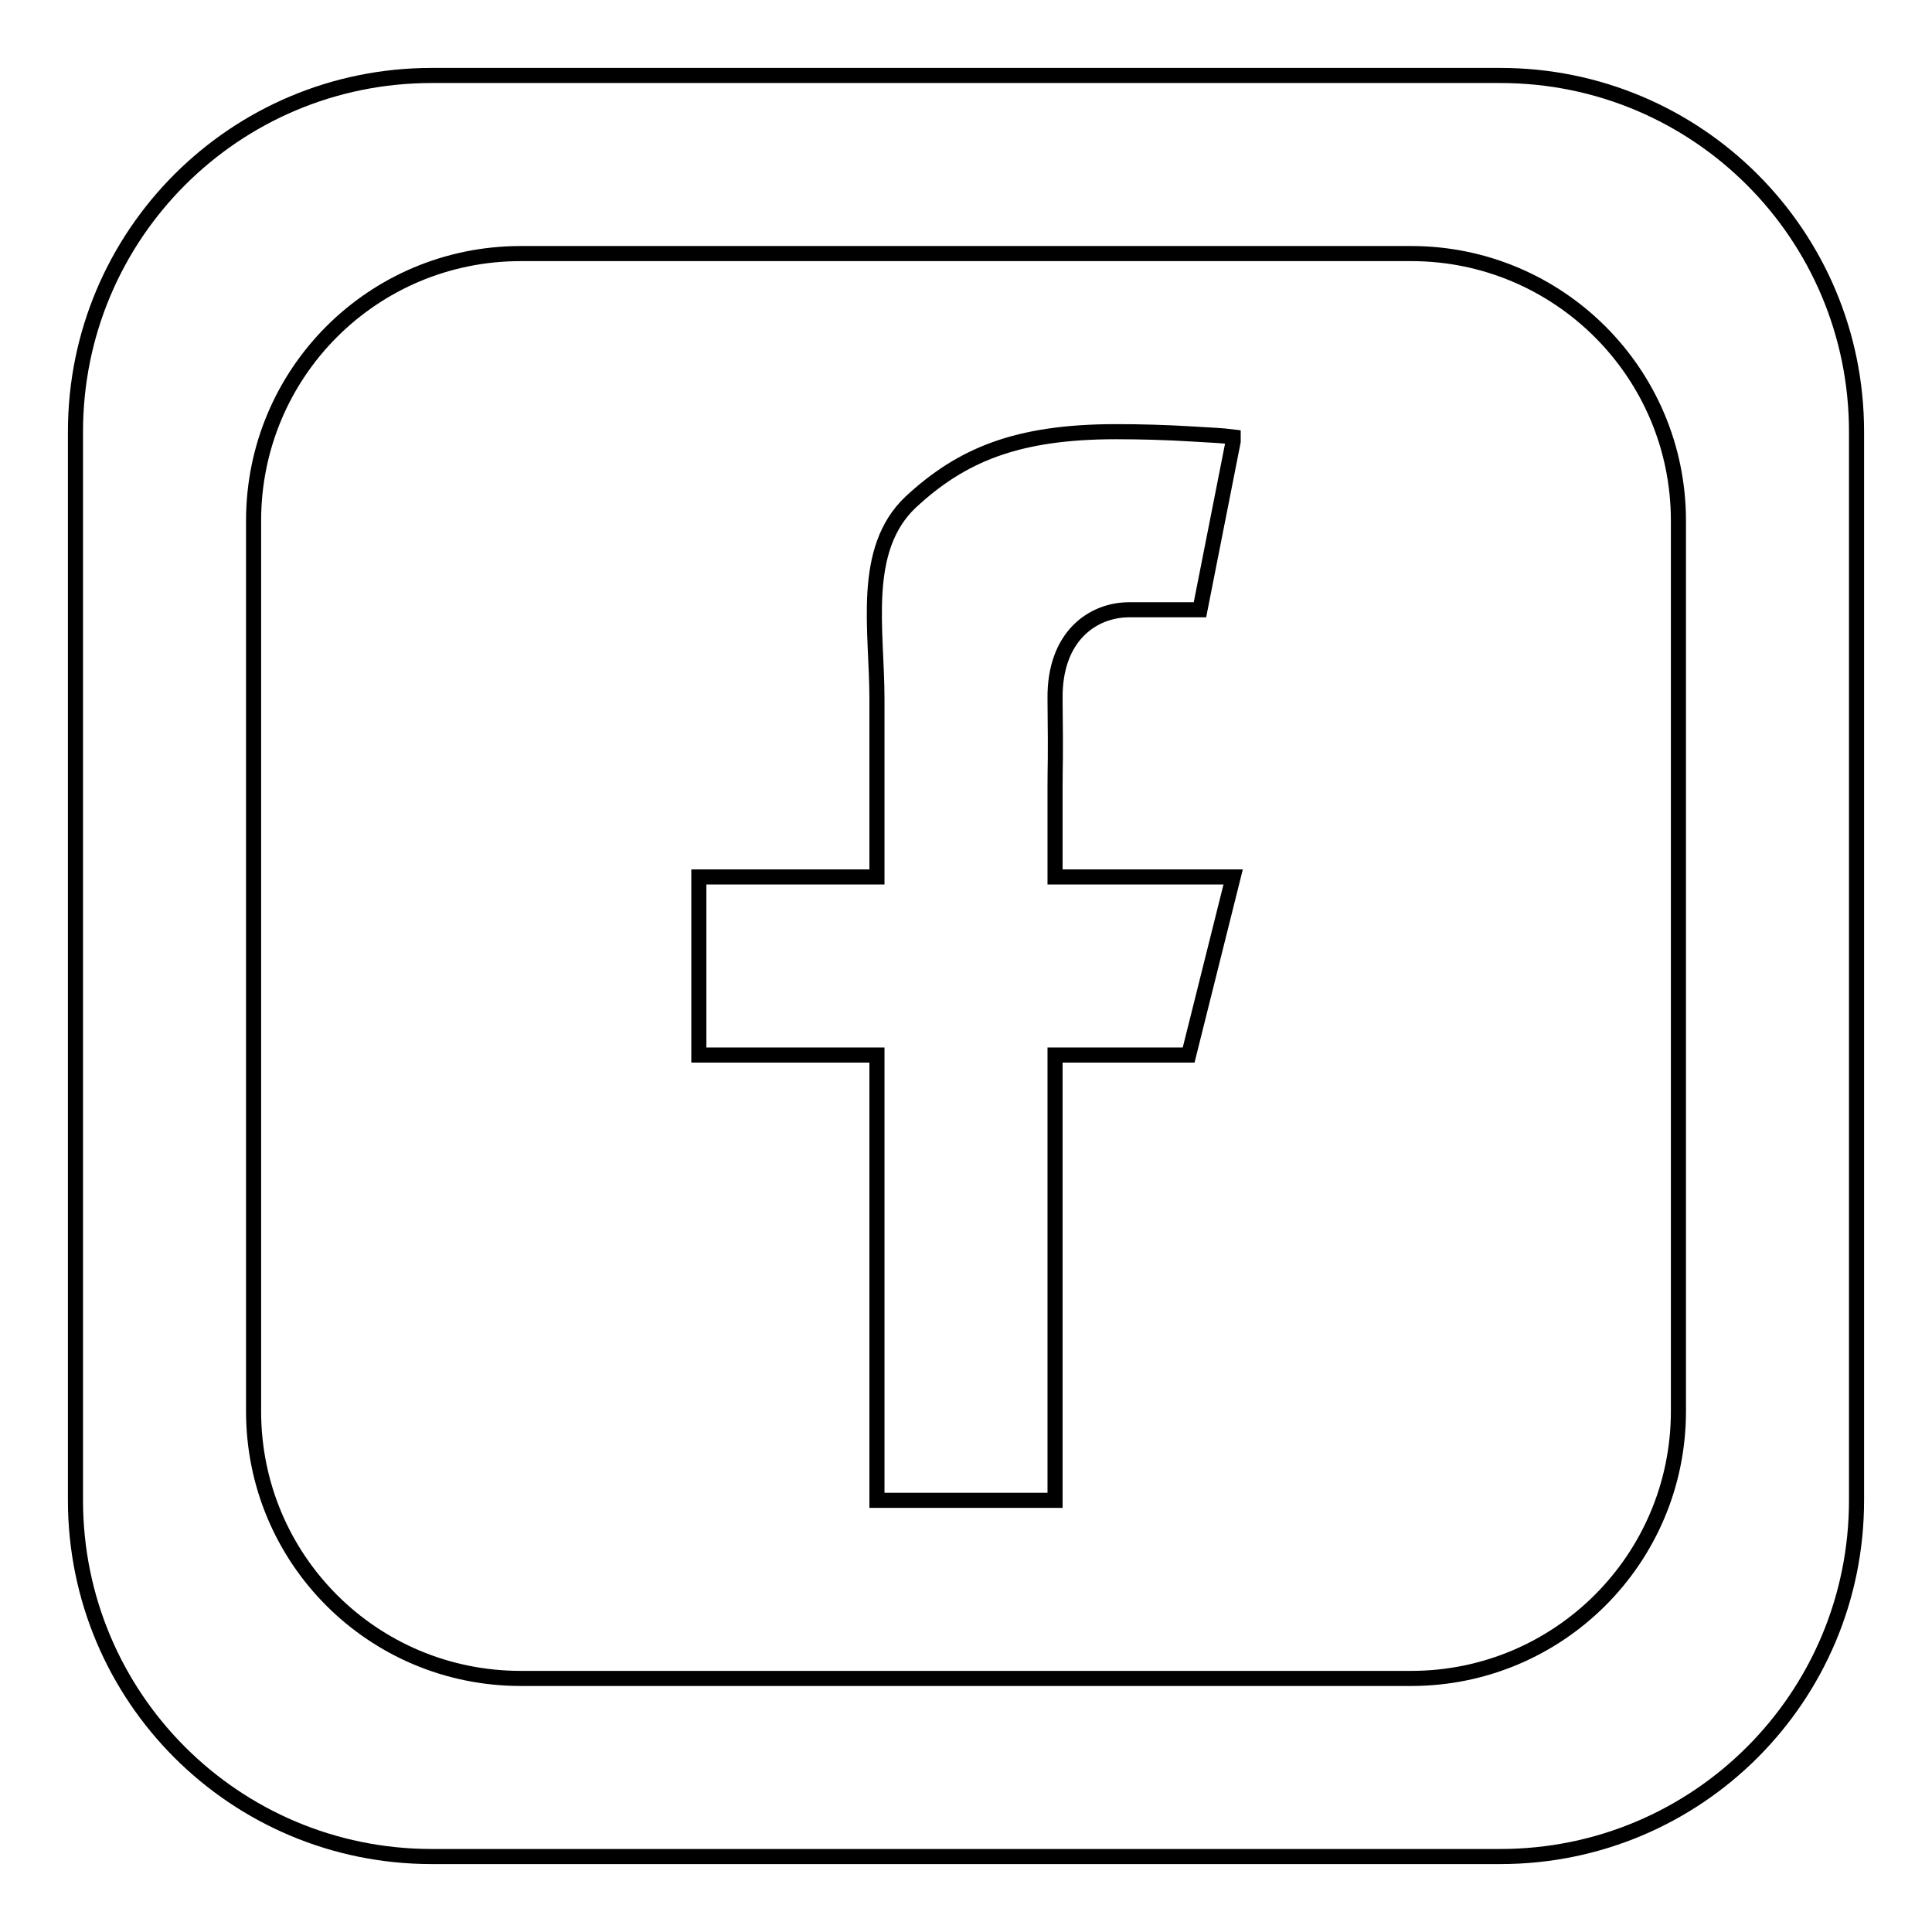 <?xml version="1.0" encoding="utf-8"?>
<!-- Svg Vector Icons : http://www.onlinewebfonts.com/icon -->
<!DOCTYPE svg PUBLIC "-//W3C//DTD SVG 1.1//EN" "http://www.w3.org/Graphics/SVG/1.1/DTD/svg11.dtd">
<svg version="1.1" xmlns="http://www.w3.org/2000/svg" xmlns:xlink="http://www.w3.org/1999/xlink" x="0px" y="0px" viewBox="0 0 256 256" enable-background="new 0 0 256 256" xml:space="preserve">
<g> <path stroke-width="2" fill-opacity="0" stroke="#000000"  d="M157.9,57.5c3.3,0.2,3.9,0.2,5.5,0.4v0.6L159,80.8h-9.4c-4.7,0-9.9,3.4-9.8,11.8c0.1,9.4,0,7.9,0,11.8v11.8 h23.6l-5.9,23.6h-17.7v59h-23.6v-59H92.6v-23.6h23.6V92.6c0-9.2-2.2-19.8,4.5-26.1c6.7-6.2,14-9.3,27.2-9.3 C151.2,57.2,154.6,57.3,157.9,57.5z M246,57.2v141.6c0,26.1-21.1,47.2-47.2,47.2H57.2C31.1,246,10,224.9,10,198.8V57.2 C10,31.1,31.1,10,57.2,10h141.6C224.9,10,246,31.1,246,57.2z M222.4,69c0-19.6-15.9-35.4-35.4-35.4H69c-19.6,0-35.4,15.8-35.4,35.4 v118c0,19.6,15.8,35.4,35.4,35.4h118c19.5,0,35.4-15.8,35.4-35.4V69z"/></g>
</svg>